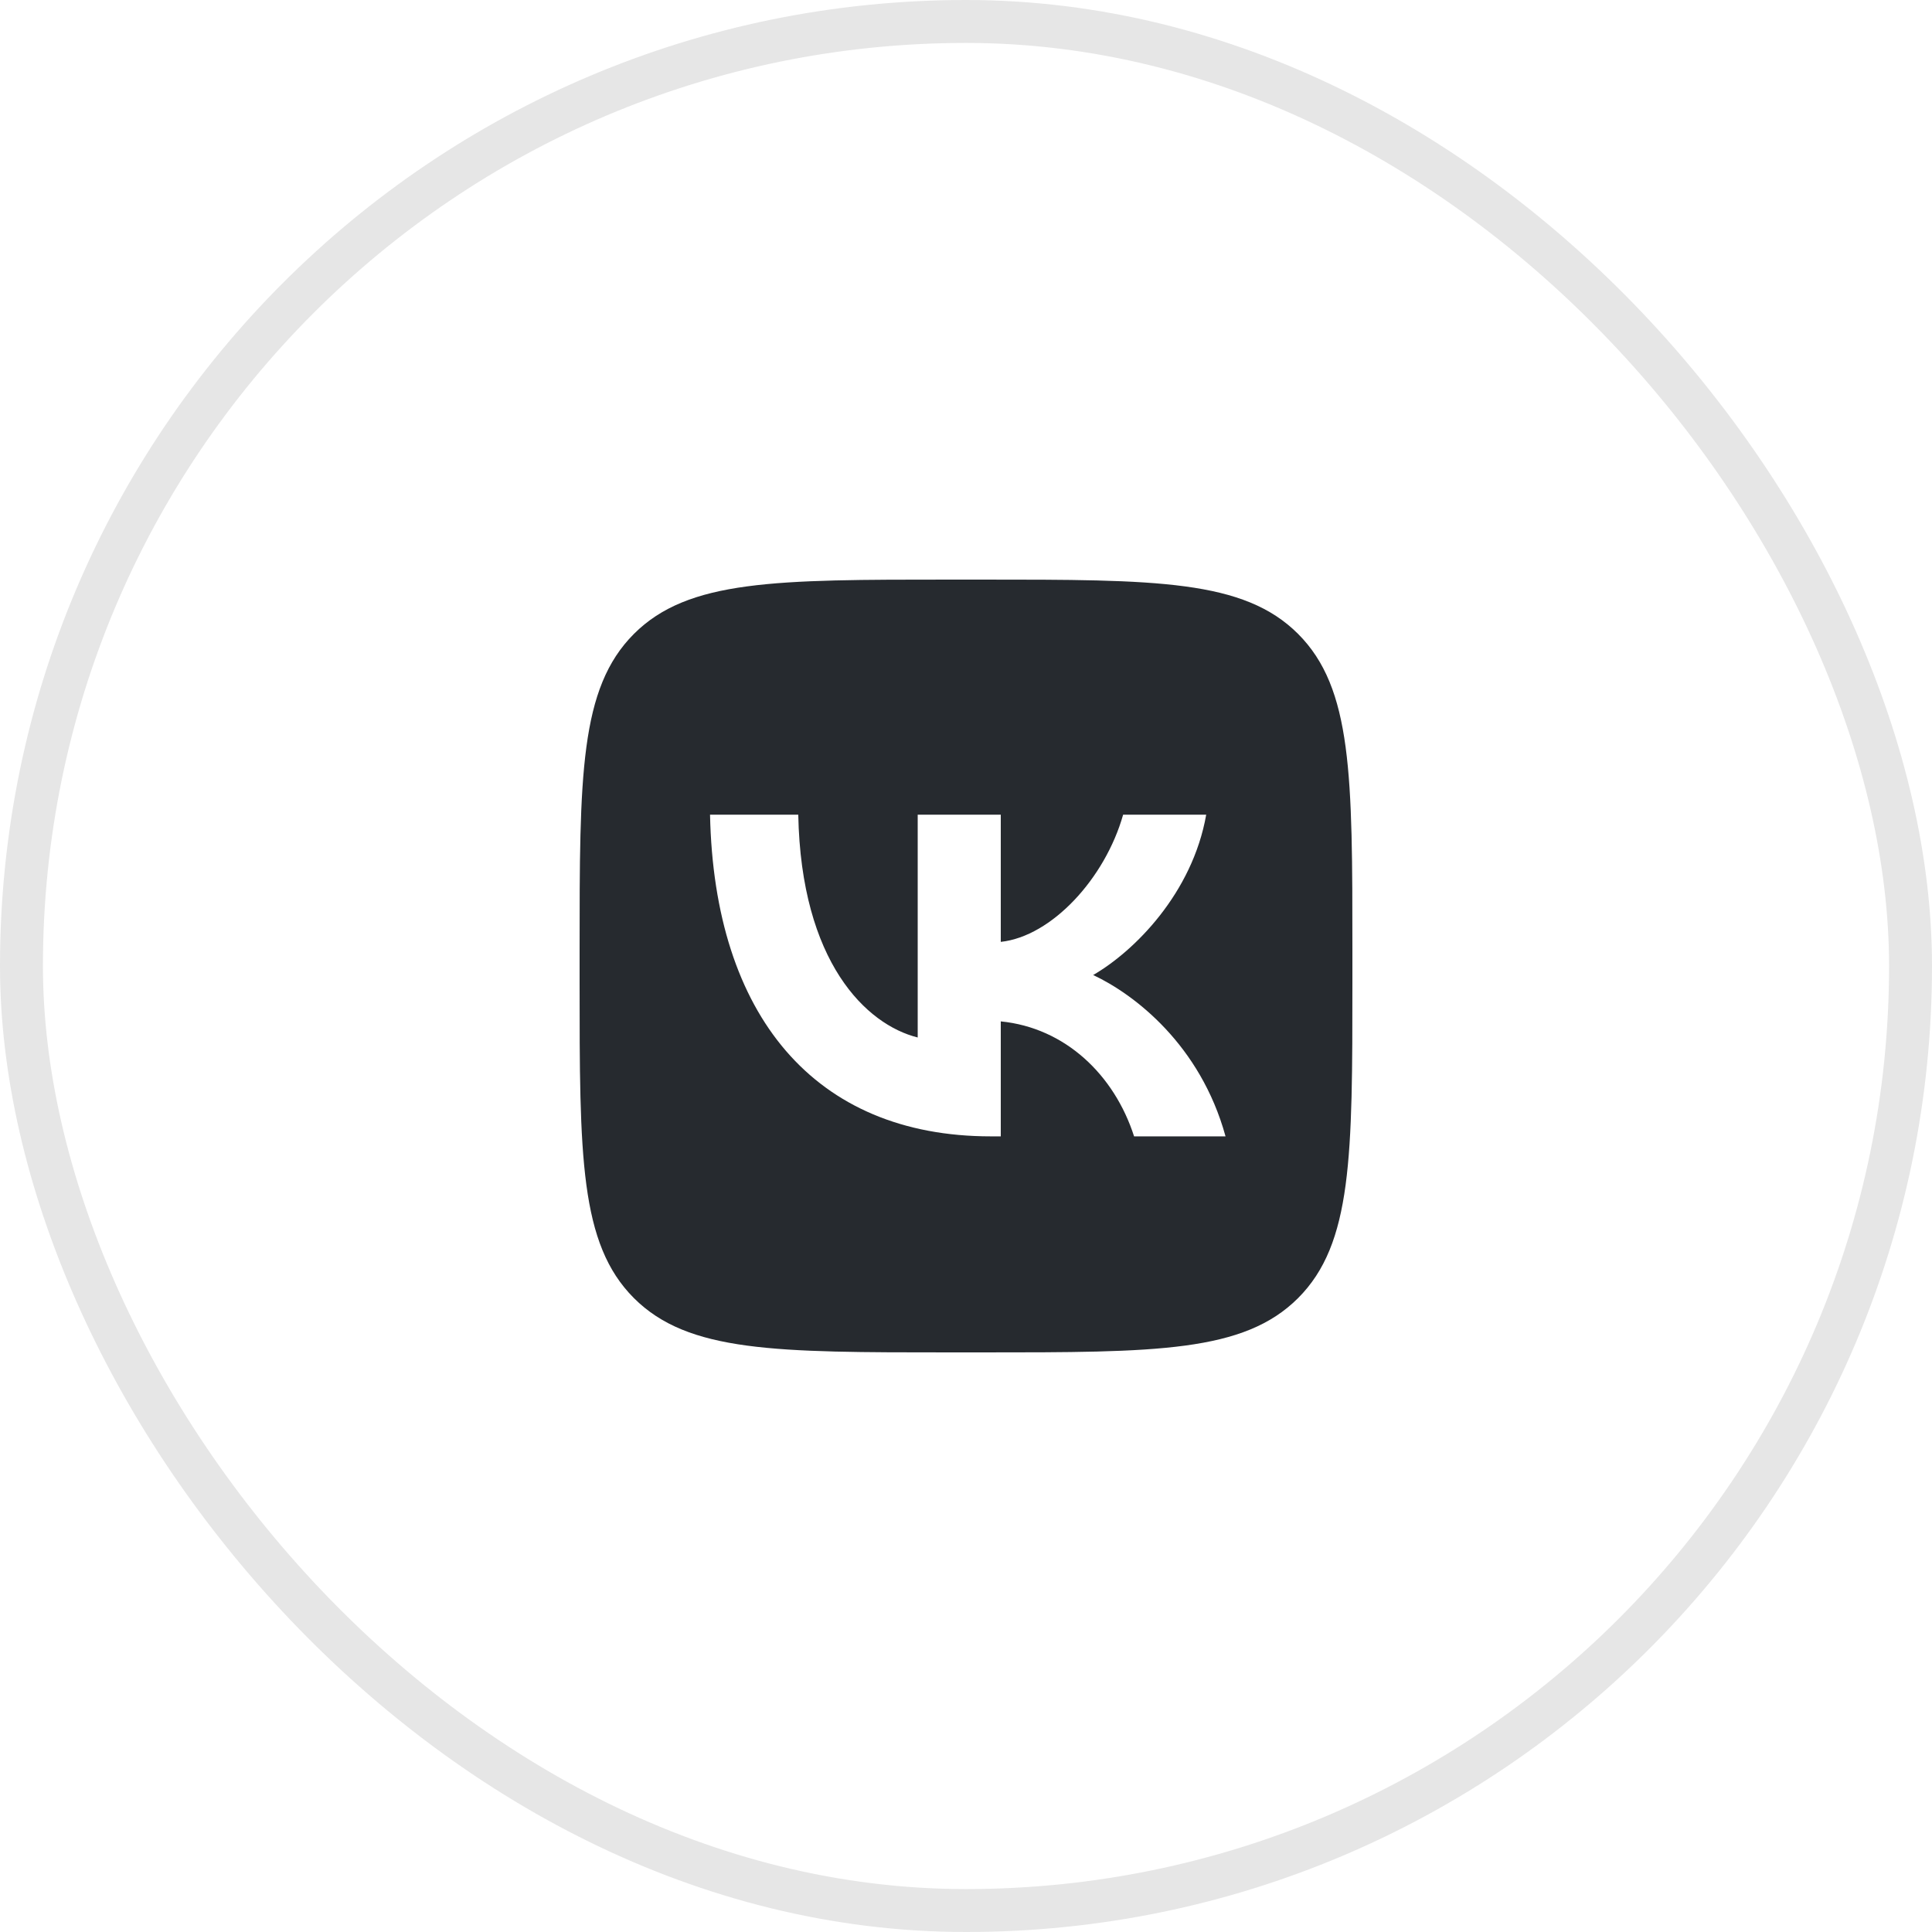 <?xml version="1.0" encoding="UTF-8"?> <svg xmlns="http://www.w3.org/2000/svg" width="45" height="45" viewBox="0 0 45 45" fill="none"><rect x="0.5" y="0.5" width="44" height="44" rx="22" stroke="#E6E6E6"></rect><path fill-rule="evenodd" clip-rule="evenodd" d="M14.765 14.765C13.5 16.031 13.5 18.067 13.5 22.14V22.86C13.5 26.933 13.5 28.969 14.765 30.235C16.031 31.5 18.067 31.5 22.14 31.5H22.86C26.933 31.5 28.97 31.5 30.235 30.235C31.5 28.969 31.5 26.933 31.5 22.86V22.14C31.5 18.067 31.5 16.031 30.235 14.765C28.97 13.5 26.933 13.5 22.86 13.5H22.14C18.067 13.5 16.031 13.5 14.765 14.765ZM16.538 18.975C16.635 23.655 18.975 26.468 23.078 26.468H23.31V23.79C24.818 23.94 25.957 25.043 26.415 26.468H28.545C27.96 24.337 26.422 23.16 25.462 22.71C26.422 22.155 27.773 20.805 28.095 18.975H26.16C25.74 20.46 24.495 21.81 23.31 21.938V18.975H21.375V24.165C20.175 23.865 18.66 22.41 18.593 18.975H16.538Z" fill="#262A2F"></path></svg> 
